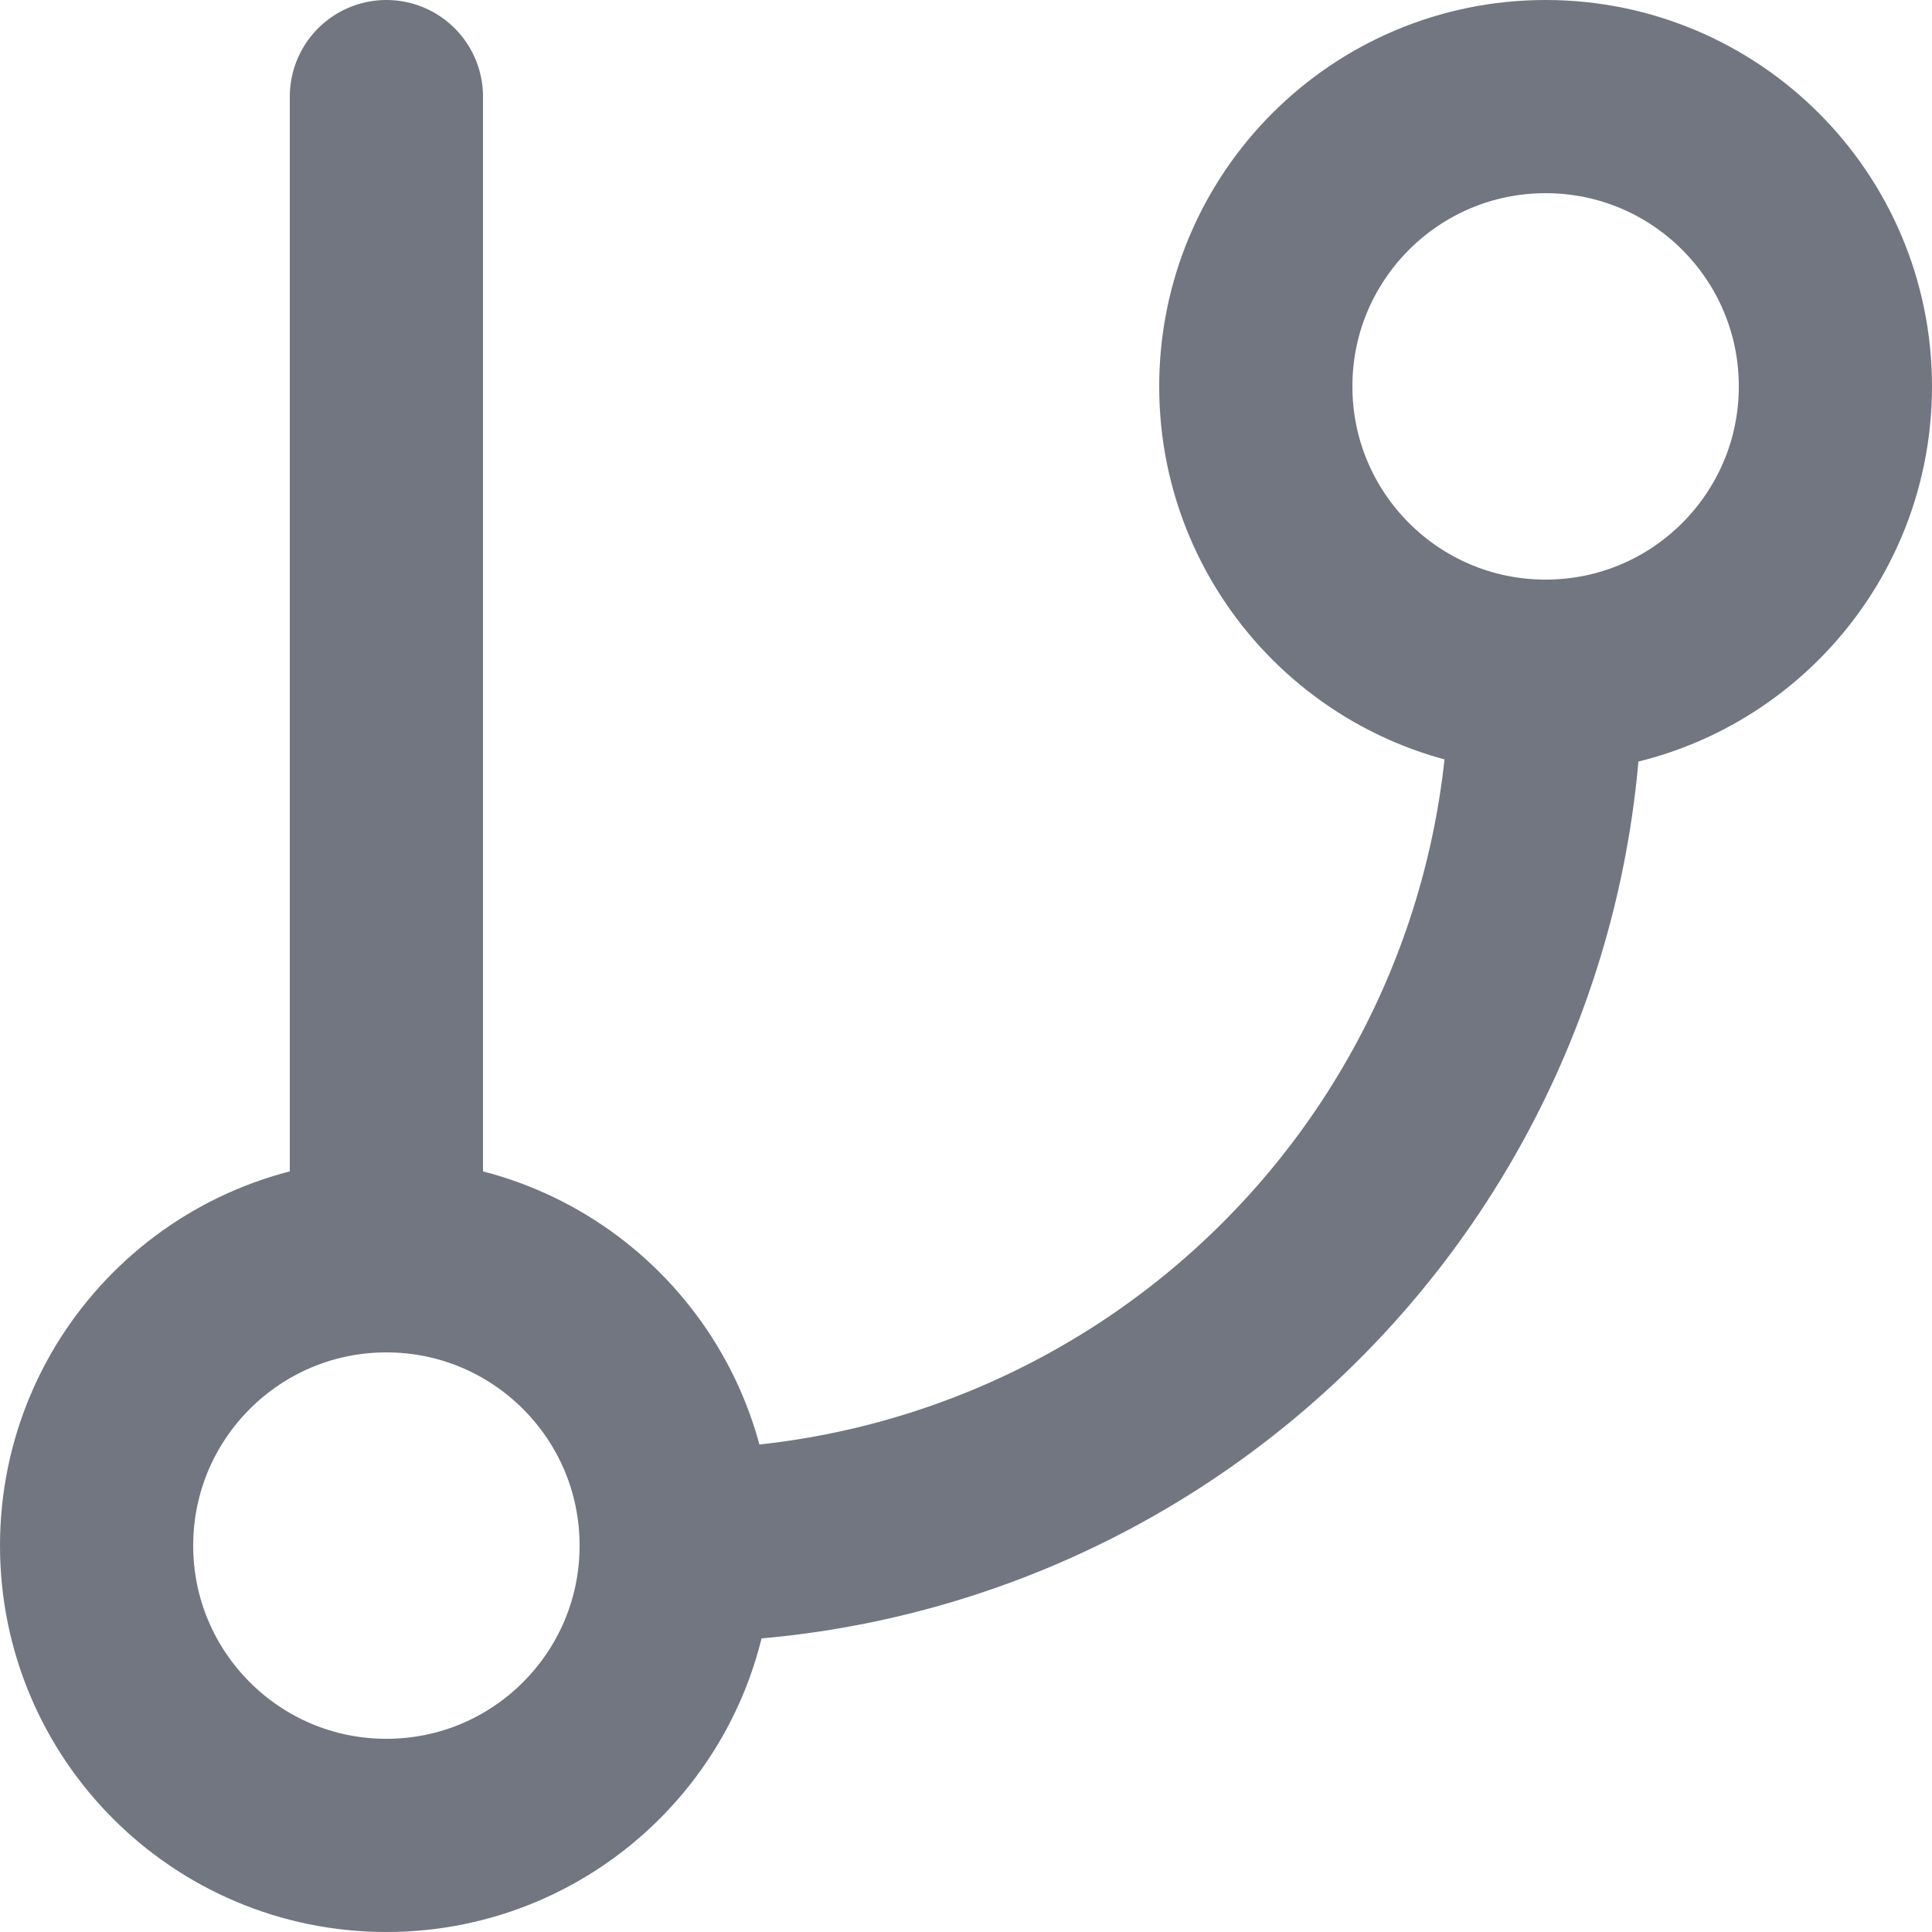 <?xml version="1.0" encoding="utf-8"?>
<svg xmlns="http://www.w3.org/2000/svg" fill="none" height="100%" overflow="visible" preserveAspectRatio="none" style="display: block;" viewBox="0 0 20 20" width="100%">
<path d="M4 1V13M4 13C2.343 13 1 14.343 1 16C1 17.657 2.343 19 4 19C5.657 19 7 17.657 7 16M4 13C5.657 13 7 14.343 7 16M16 7C17.657 7 19 5.657 19 4C19 2.343 17.657 1 16 1C14.343 1 13 2.343 13 4C13 5.657 14.343 7 16 7ZM16 7C16 9.387 15.052 11.676 13.364 13.364C11.676 15.052 9.387 16 7 16" id="Icon" stroke="#717680" stroke-linecap="round" stroke-linejoin="round" stroke-width="2"/>
</svg>